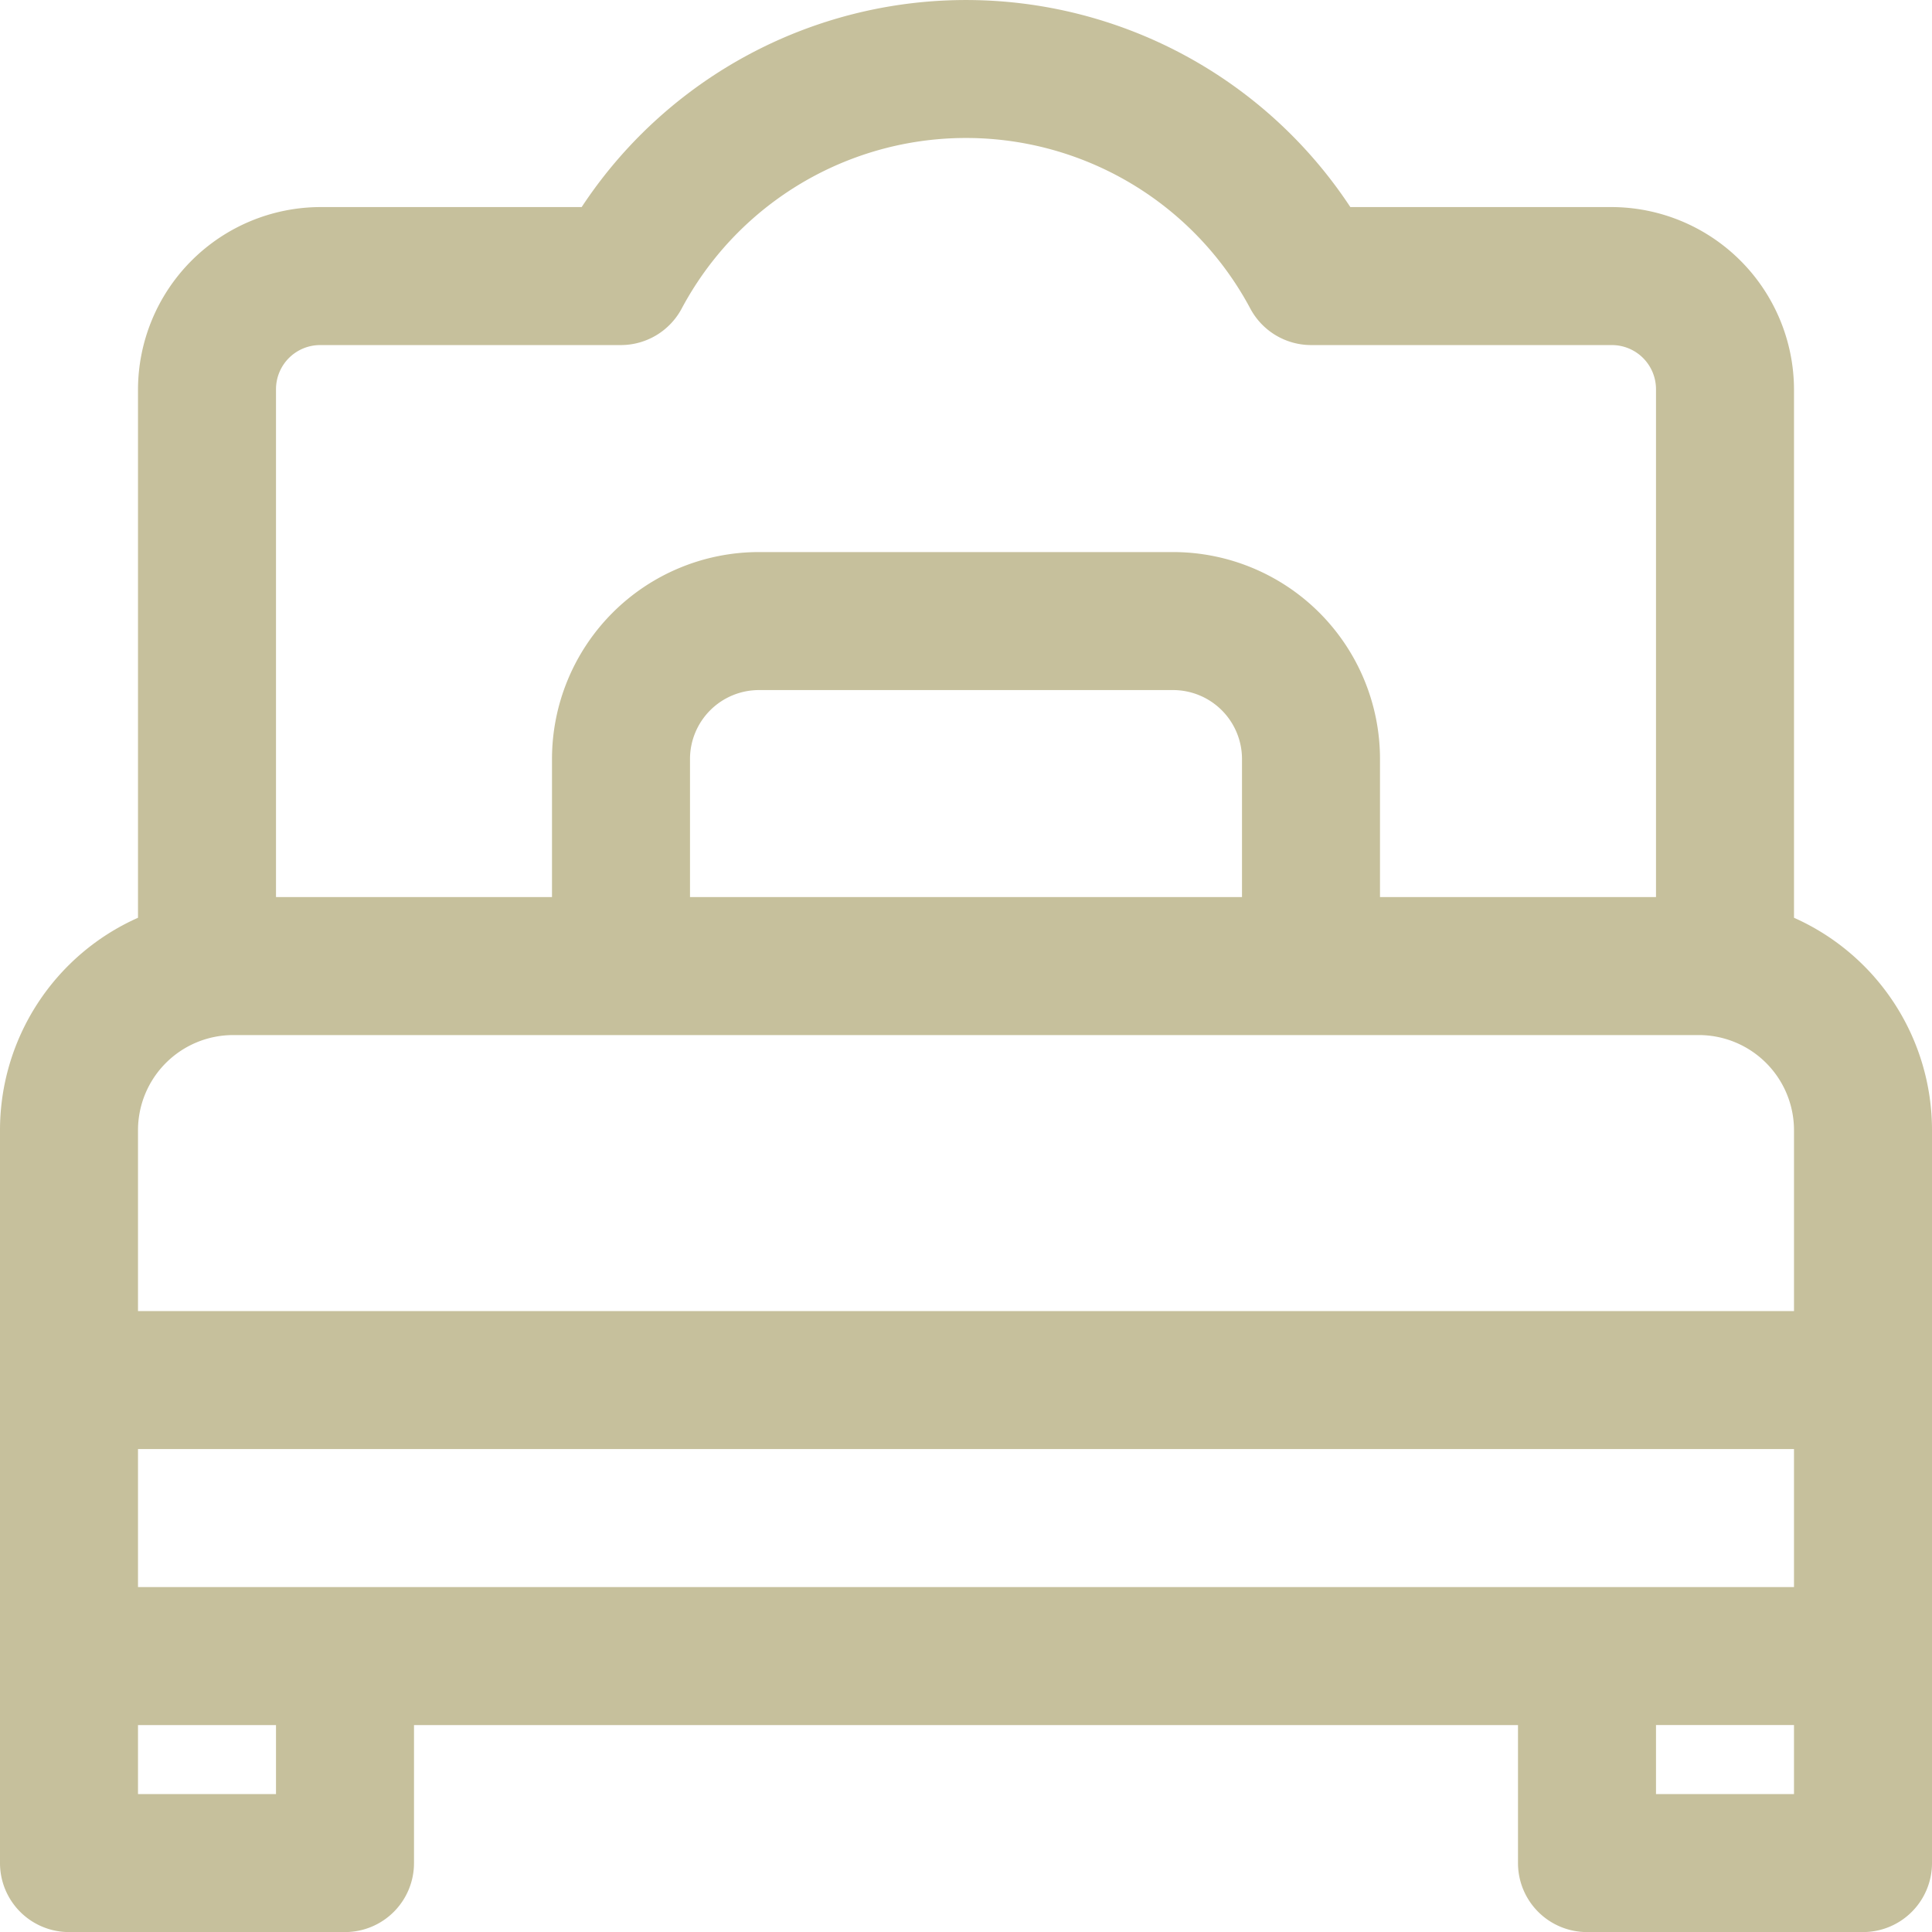 <?xml version="1.0" encoding="utf-8"?>
<svg xmlns="http://www.w3.org/2000/svg" viewBox="0 0 28 28.001">
  <path data-name="Path 8435" d="M26 13.301v-7.66a2.65 2.65 0 0 0-2.64-2.64h-3.79a6.67 6.67 0 0 0-11.14 0H4.64A2.65 2.65 0 0 0 2 5.641v7.66a3.37 3.37 0 0 0-2 3.08v10.62a1 1 0 0 0 1 1h4a1 1 0 0 0 1-1v-2h16v2a1 1 0 0 0 1 1h4a1 1 0 0 0 1-1v-10.62a3.37 3.37 0 0 0-2-3.08Zm-21 9.7H2v-2h24v2Zm-.36-18H9a1 1 0 0 0 .88-.53 4.67 4.67 0 0 1 8.24 0 1 1 0 0 0 .88.53h4.36a.64.64 0 0 1 .64.64v7.36h-4v-2a3 3 0 0 0-3-3h-6a3 3 0 0 0-3 3v2H4v-7.36a.64.64 0 0 1 .64-.64Zm5.36 8v-2a1 1 0 0 1 1-1h6a1 1 0 0 1 1 1v2Zm-6.62 2h21.25a1.38 1.38 0 0 1 1.37 1.38v2.62H2v-2.62a1.38 1.38 0 0 1 1.38-1.38Zm.62 11H2v-1h2Zm22 0h-2v-1h2Z" fill="#c6c09c"/>
</svg>